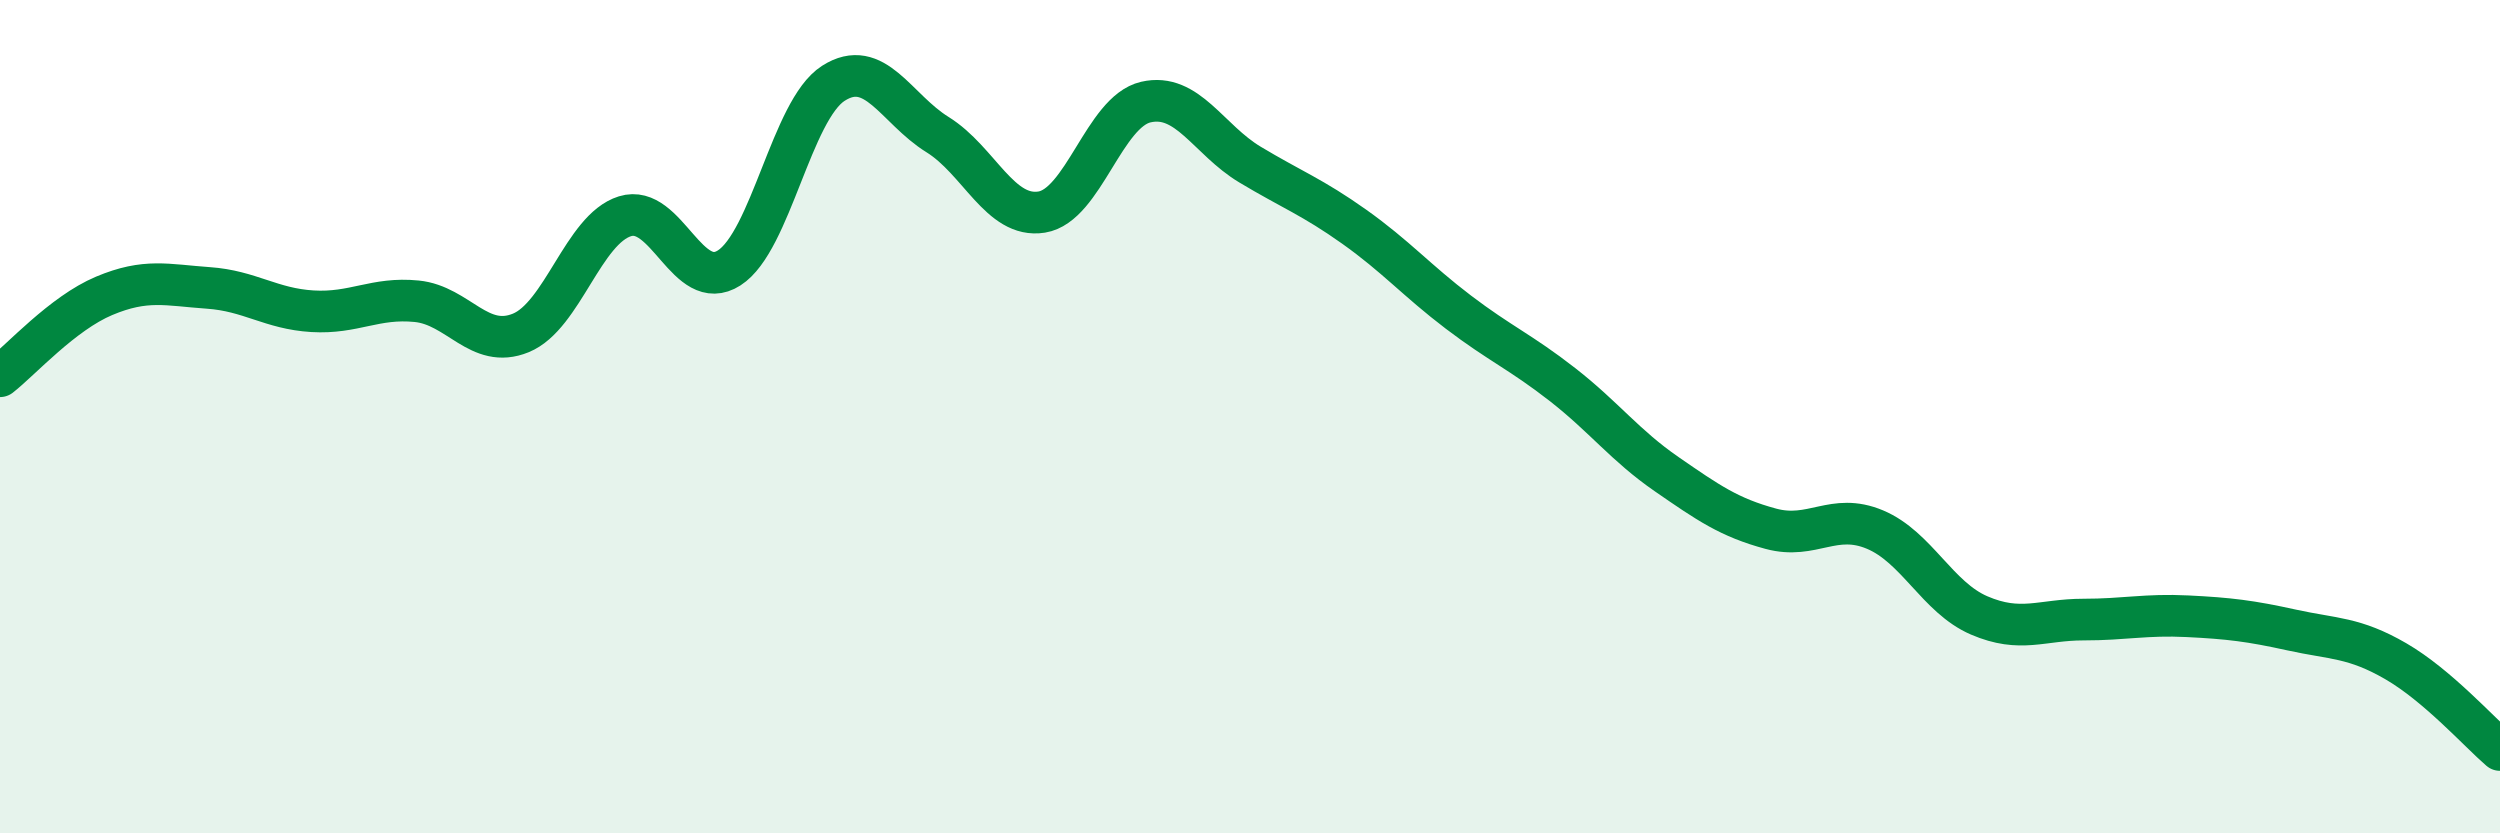 
    <svg width="60" height="20" viewBox="0 0 60 20" xmlns="http://www.w3.org/2000/svg">
      <path
        d="M 0,9.03 C 0.5,8.64 1.5,7.52 2.5,7.1 C 3.5,6.68 4,6.84 5,6.91 C 6,6.98 6.5,7.41 7.5,7.47 C 8.5,7.53 9,7.13 10,7.23 C 11,7.33 11.5,8.4 12.5,7.99 C 13.5,7.58 14,5.5 15,5.19 C 16,4.88 16.5,7.07 17.5,6.43 C 18.5,5.79 19,2.64 20,2 C 21,1.36 21.5,2.61 22.5,3.23 C 23.5,3.85 24,5.25 25,5.09 C 26,4.93 26.5,2.68 27.5,2.45 C 28.5,2.22 29,3.35 30,3.95 C 31,4.55 31.5,4.73 32.5,5.44 C 33.5,6.15 34,6.73 35,7.49 C 36,8.25 36.5,8.45 37.5,9.23 C 38.5,10.01 39,10.69 40,11.38 C 41,12.07 41.5,12.42 42.5,12.69 C 43.5,12.96 44,12.29 45,12.71 C 46,13.13 46.5,14.34 47.5,14.77 C 48.5,15.2 49,14.87 50,14.87 C 51,14.87 51.5,14.74 52.5,14.79 C 53.5,14.84 54,14.9 55,15.12 C 56,15.34 56.5,15.29 57.5,15.87 C 58.5,16.45 59.5,17.57 60,18L60 20L0 20Z"
        fill="#008740"
        opacity="0.1"
        stroke-linecap="round"
        stroke-linejoin="round"
      />
      <path
        d="M 0,9.03 C 0.5,8.64 1.5,7.52 2.5,7.1 C 3.5,6.68 4,6.84 5,6.91 C 6,6.98 6.5,7.41 7.5,7.47 C 8.5,7.53 9,7.13 10,7.23 C 11,7.33 11.5,8.4 12.5,7.99 C 13.5,7.58 14,5.5 15,5.19 C 16,4.88 16.5,7.07 17.5,6.43 C 18.5,5.79 19,2.64 20,2 C 21,1.36 21.5,2.61 22.5,3.23 C 23.5,3.85 24,5.25 25,5.09 C 26,4.93 26.5,2.68 27.5,2.45 C 28.5,2.22 29,3.35 30,3.95 C 31,4.55 31.5,4.73 32.5,5.44 C 33.5,6.15 34,6.73 35,7.49 C 36,8.25 36.5,8.45 37.5,9.23 C 38.5,10.01 39,10.69 40,11.38 C 41,12.07 41.5,12.42 42.5,12.69 C 43.5,12.96 44,12.29 45,12.71 C 46,13.13 46.5,14.34 47.5,14.77 C 48.5,15.2 49,14.87 50,14.87 C 51,14.87 51.5,14.74 52.5,14.79 C 53.5,14.84 54,14.9 55,15.12 C 56,15.34 56.5,15.29 57.5,15.87 C 58.5,16.45 59.5,17.57 60,18"
        stroke="#008740"
        stroke-width="1"
        fill="none"
        stroke-linecap="round"
        stroke-linejoin="round"
      />
    </svg>
  